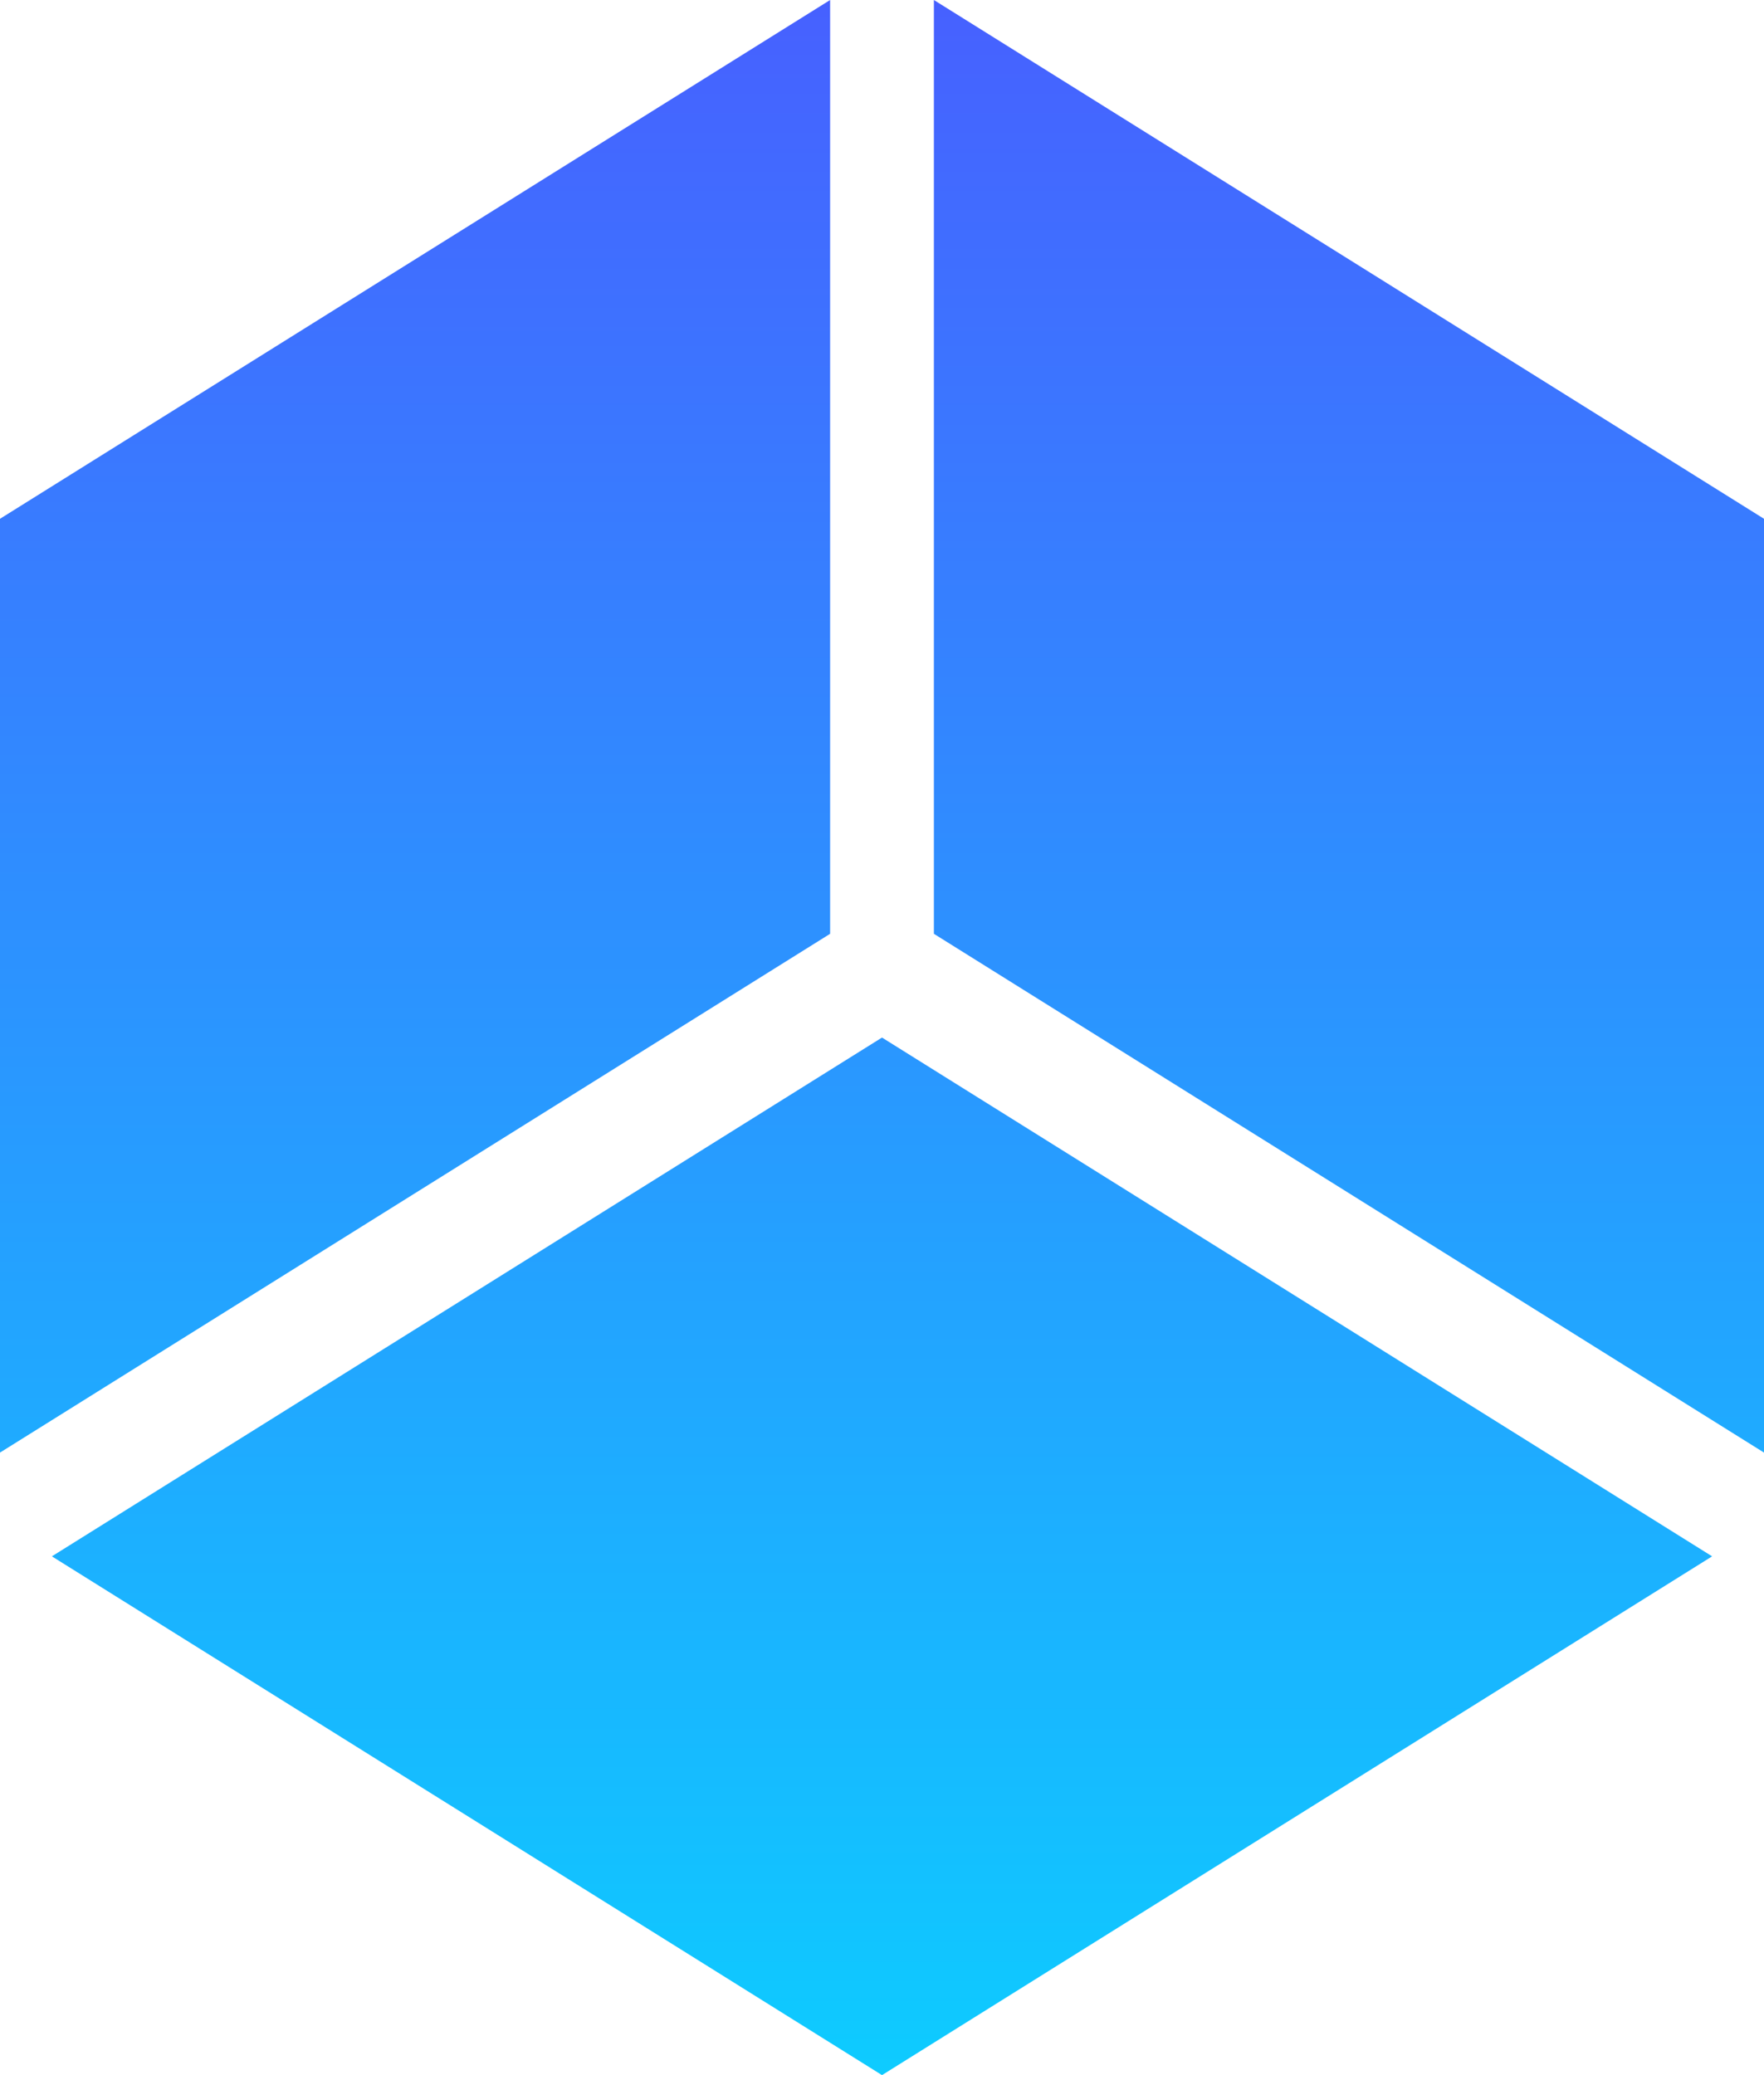 <svg xmlns="http://www.w3.org/2000/svg" xmlns:xlink="http://www.w3.org/1999/xlink" width="85" height="100">
  <defs>
    <linearGradient id="grad" x1="0%" x2="0%" y1="100%" y2="0%">
      <stop offset="0%" stop-color="#0dccff" />
      <stop offset="100%" stop-color="#4760ff" />
    </linearGradient>
  </defs>
  <path fill="url(#grad)" d="M40,0 L40,45 L0,70 L0,25 M45,0 L45,45 L85,70 L85,25 M42.5,50 L82.5,75 L42.5,100 L2.5,75 Z" />
</svg>
